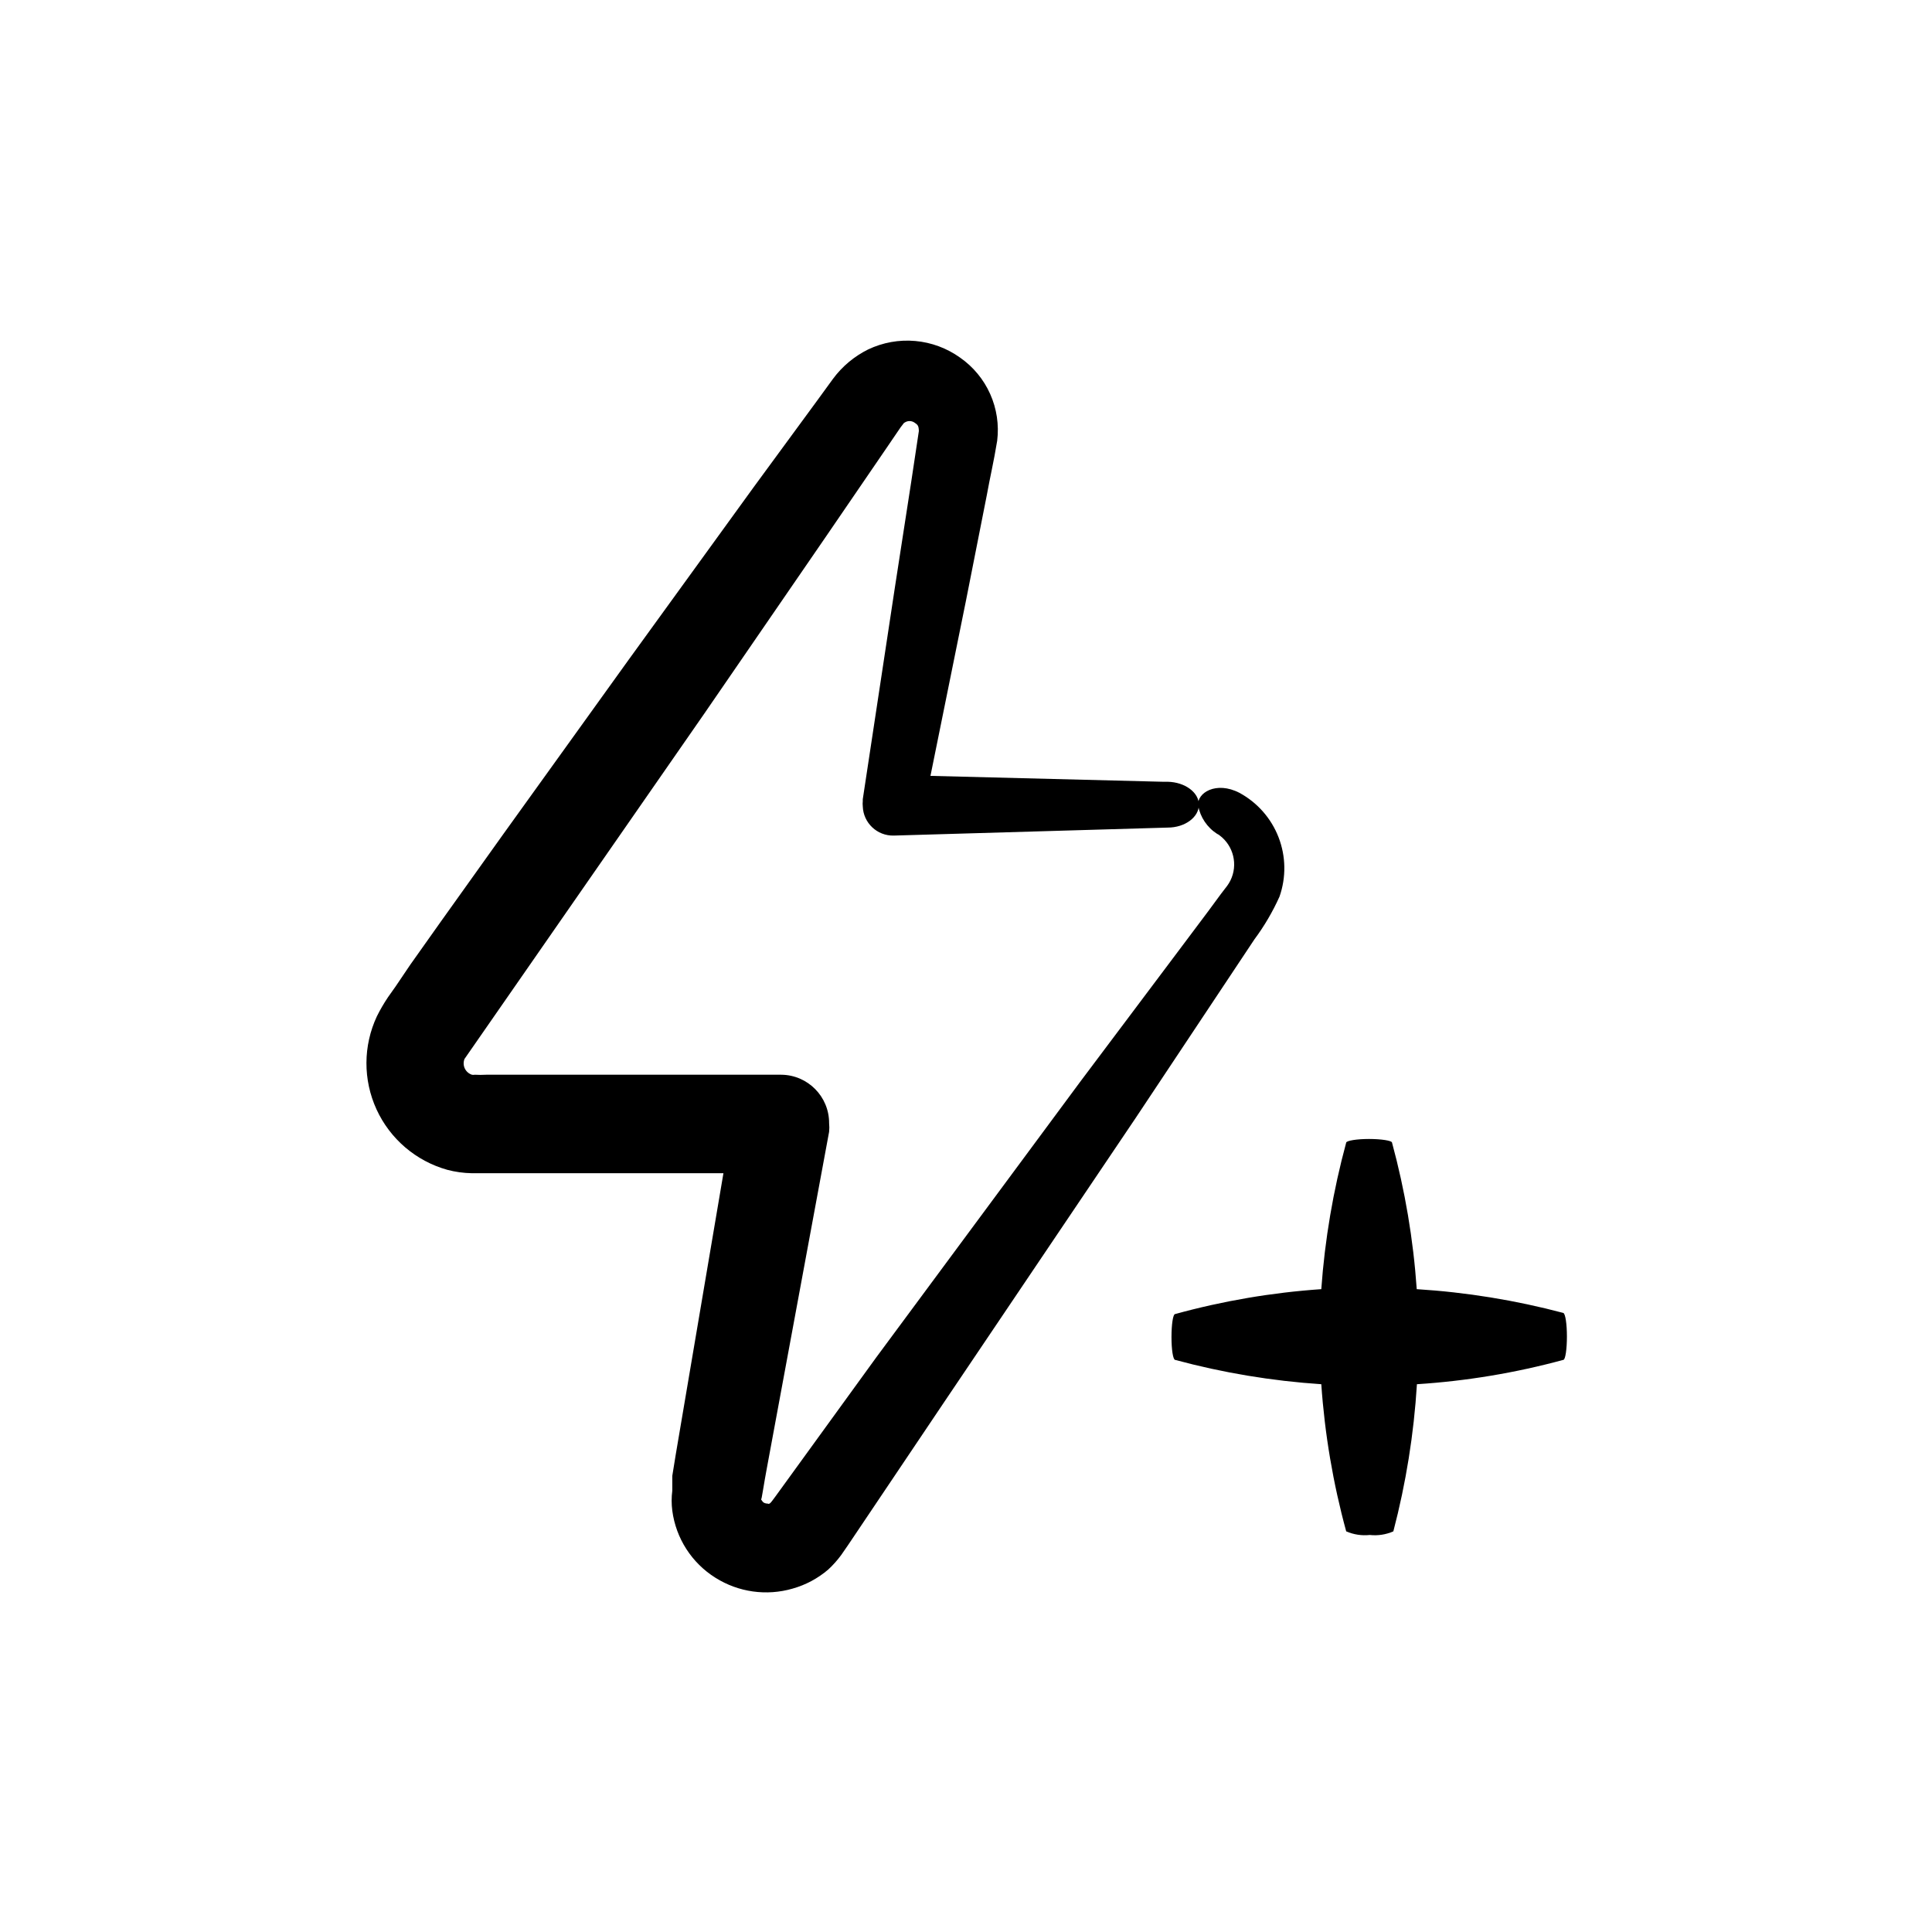 <?xml version="1.0" encoding="UTF-8"?>
<!-- Uploaded to: ICON Repo, www.svgrepo.com, Generator: ICON Repo Mixer Tools -->
<svg fill="#000000" width="800px" height="800px" version="1.1" viewBox="144 144 512 512" xmlns="http://www.w3.org/2000/svg">
 <g>
  <path d="m262.51 454.01c2.125 0.559 4.305 0.863 6.5 0.906h66.707l-12.648 74.613-0.906 5.594v3.93c-0.227 1.754-0.227 3.531 0 5.289 0.965 7.34 5.16 13.859 11.438 17.785 6.094 3.836 13.539 4.883 20.453 2.871 3.469-0.977 6.684-2.695 9.422-5.039 1.262-1.164 2.406-2.445 3.426-3.828l1.812-2.621 25.293-37.633 50.934-75.57 25.191-37.887 6.297-9.473c2.621-3.527 4.852-7.328 6.652-11.336 1.789-5.102 1.699-10.672-0.246-15.711-1.949-5.043-5.633-9.227-10.387-11.797-6.144-3.176-11.285 0-10.934 3.375 0.566 3.094 2.391 5.812 5.039 7.508 0.238 0.098 0.461 0.234 0.656 0.402 3.703 2.773 4.91 7.789 2.871 11.941-0.246 0.492-0.535 0.961-0.855 1.41l-1.664 2.168-3.375 4.586-6.801 9.07-27.156 36.168-54.059 73.055-26.551 36.625c-1.461 2.016-1.461 1.914-1.715 2.066-0.25 0.152-0.301 0-0.402 0s-1.008 0-1.41-0.555-0.402-0.453-0.352-0.754c0 0.906 0.805-4.586 1.461-7.961l16.523-89.273v-0.004c0.078-0.754 0.078-1.512 0-2.266 0.031-7.047-5.648-12.793-12.695-12.848h-78.191c-1.004 0.059-2.016 0.059-3.023 0-0.246 0.055-0.504 0.055-0.754 0-0.832-0.273-1.512-0.875-1.887-1.668-0.371-0.789-0.398-1.699-0.078-2.512l63.531-91.492 32.094-46.703 16.02-23.426 3.981-5.844c0.754-0.906 0.707-1.059 1.059-1.211 0.766-0.496 1.75-0.496 2.516 0 0.957 0.605 1.16 0.906 1.211 2.266l-2.016 13.402-4.332 28.012-8.516 56.172v0.504c-0.051 0.453-0.051 0.91 0 1.363 0.137 4.402 3.809 7.871 8.215 7.758l72.598-2.117c4.586 0 8.262-2.769 8.262-6.047 0-3.273-3.68-5.996-8.262-6.098h-1.309l-61.566-1.559 9.422-46.5 5.492-27.809c0.906-5.039 1.812-8.664 2.769-14.508v-0.004c0.516-4.219-0.125-8.496-1.855-12.375s-4.484-7.211-7.969-9.641c-3.5-2.508-7.609-4.035-11.898-4.414-4.289-0.383-8.602 0.395-12.488 2.246-3.684 1.824-6.879 4.5-9.32 7.809l-4.18 5.742-16.777 22.875-33.25 45.898-33.102 46.047-16.477 23.074-8.211 11.586-3.879 5.746-2.066 2.922c-1.082 1.613-2.059 3.297-2.922 5.035-3.648 7.805-3.684 16.816-0.094 24.648 3.59 7.828 10.441 13.684 18.734 16.012z"/>
  <path d="m519.45 485.64c-0.906-13.129-3.098-26.141-6.551-38.844 0-0.504-2.82-0.957-6.098-0.957-3.273 0-5.945 0.453-6.047 0.957h0.004c-3.453 12.707-5.664 25.715-6.602 38.844-13.102 0.902-26.082 3.113-38.742 6.602-0.555 0-0.957 2.769-0.957 6.098 0 3.324 0.402 5.945 0.957 6.047v-0.004c12.668 3.422 25.648 5.582 38.742 6.449 0.906 13.184 3.117 26.246 6.602 38.996 1.961 0.855 4.117 1.184 6.246 0.957 2.129 0.234 4.285-0.094 6.246-0.957 3.348-12.766 5.441-25.824 6.25-38.996 13.113-0.84 26.109-3 38.793-6.449 0.555 0 0.957-2.922 0.957-6.195 0-3.273-0.402-6.047-0.957-6.246-12.711-3.371-25.723-5.481-38.844-6.301z"/>
 </g>
</svg>